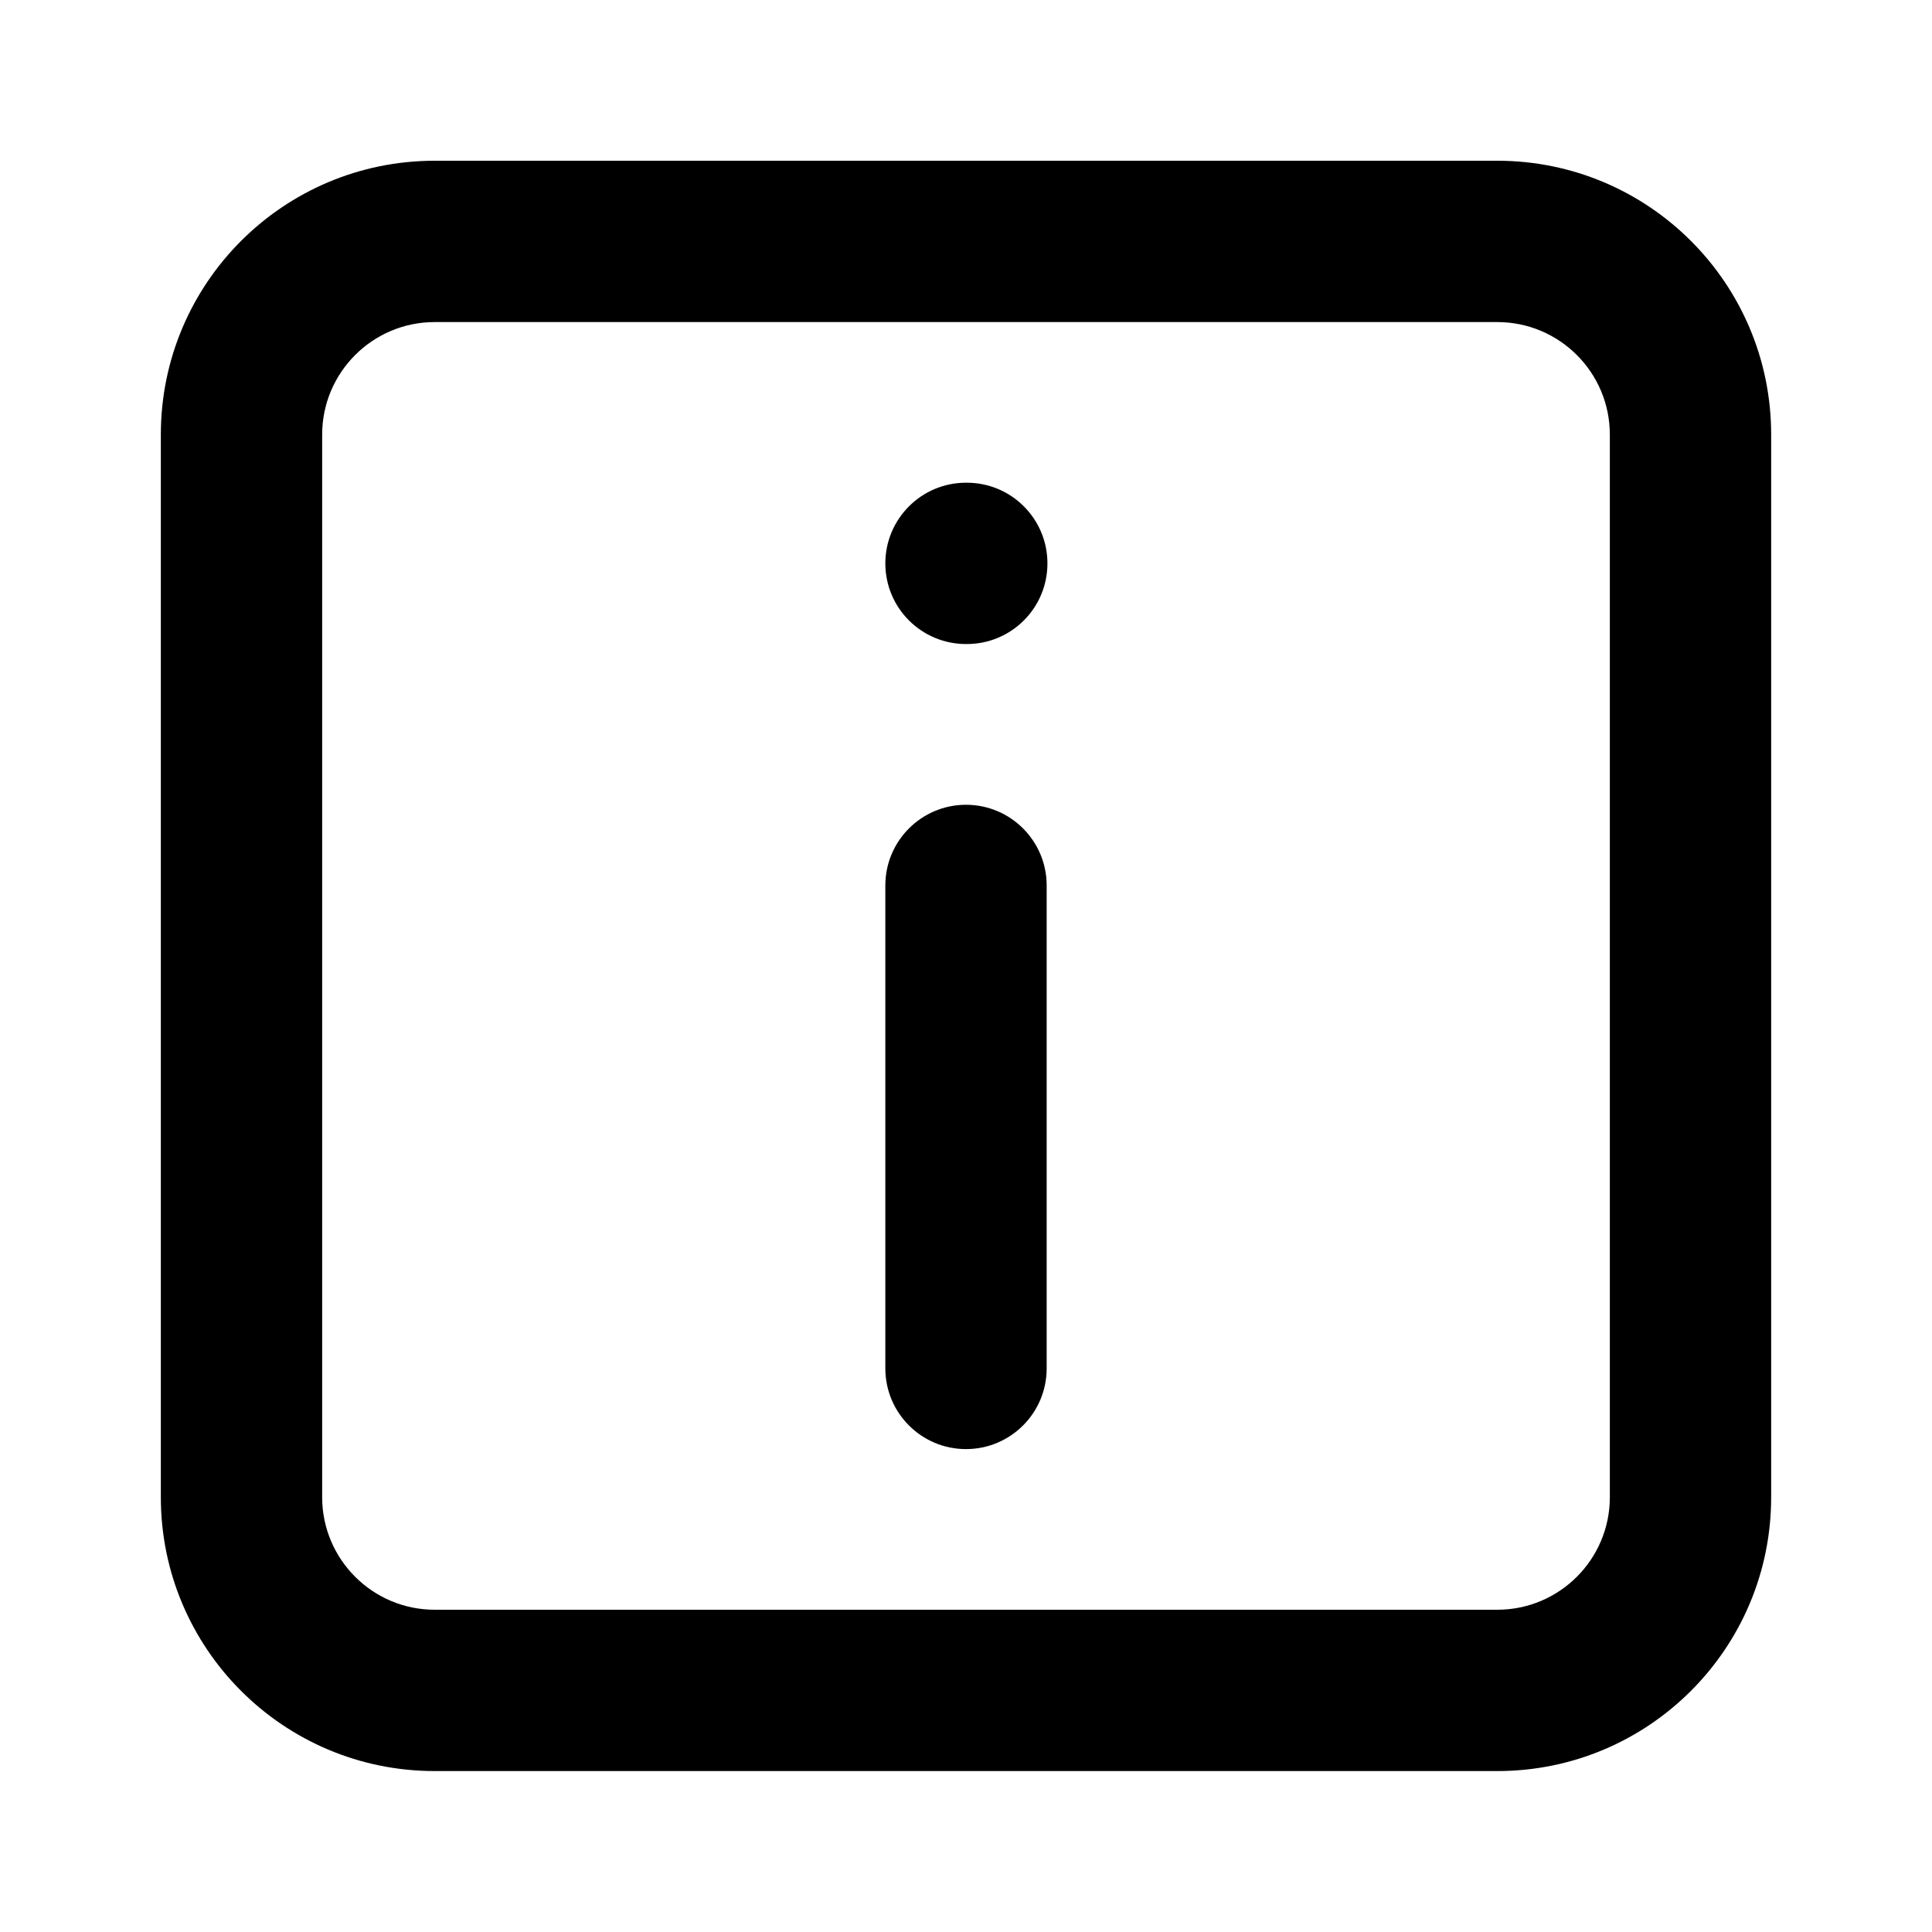 <svg width="20" height="20" viewBox="0 0 20 20" fill="none" xmlns="http://www.w3.org/2000/svg">
<path fill-rule="evenodd" clip-rule="evenodd" d="M1.665 4.499C1.665 2.933 2.934 1.664 4.5 1.664H15.5C17.066 1.664 18.335 2.933 18.335 4.499V15.499C18.335 17.065 17.066 18.334 15.5 18.334H4.5C2.934 18.334 1.665 17.065 1.665 15.499V4.499ZM4.5 3.334C3.857 3.334 3.335 3.856 3.335 4.499V15.499C3.335 16.142 3.857 16.664 4.5 16.664H15.5C16.143 16.664 16.665 16.142 16.665 15.499V4.499C16.665 3.856 16.143 3.334 15.5 3.334H4.5ZM9.165 5.832C9.165 5.371 9.539 4.997 10 4.997H10.008C10.47 4.997 10.843 5.371 10.843 5.832C10.843 6.294 10.47 6.667 10.008 6.667H10C9.539 6.667 9.165 6.294 9.165 5.832ZM10 8.331C10.461 8.331 10.835 8.705 10.835 9.166V14.166C10.835 14.627 10.461 15.001 10 15.001C9.539 15.001 9.165 14.627 9.165 14.166V9.166C9.165 8.705 9.539 8.331 10 8.331Z" fill="black"/>
</svg>
